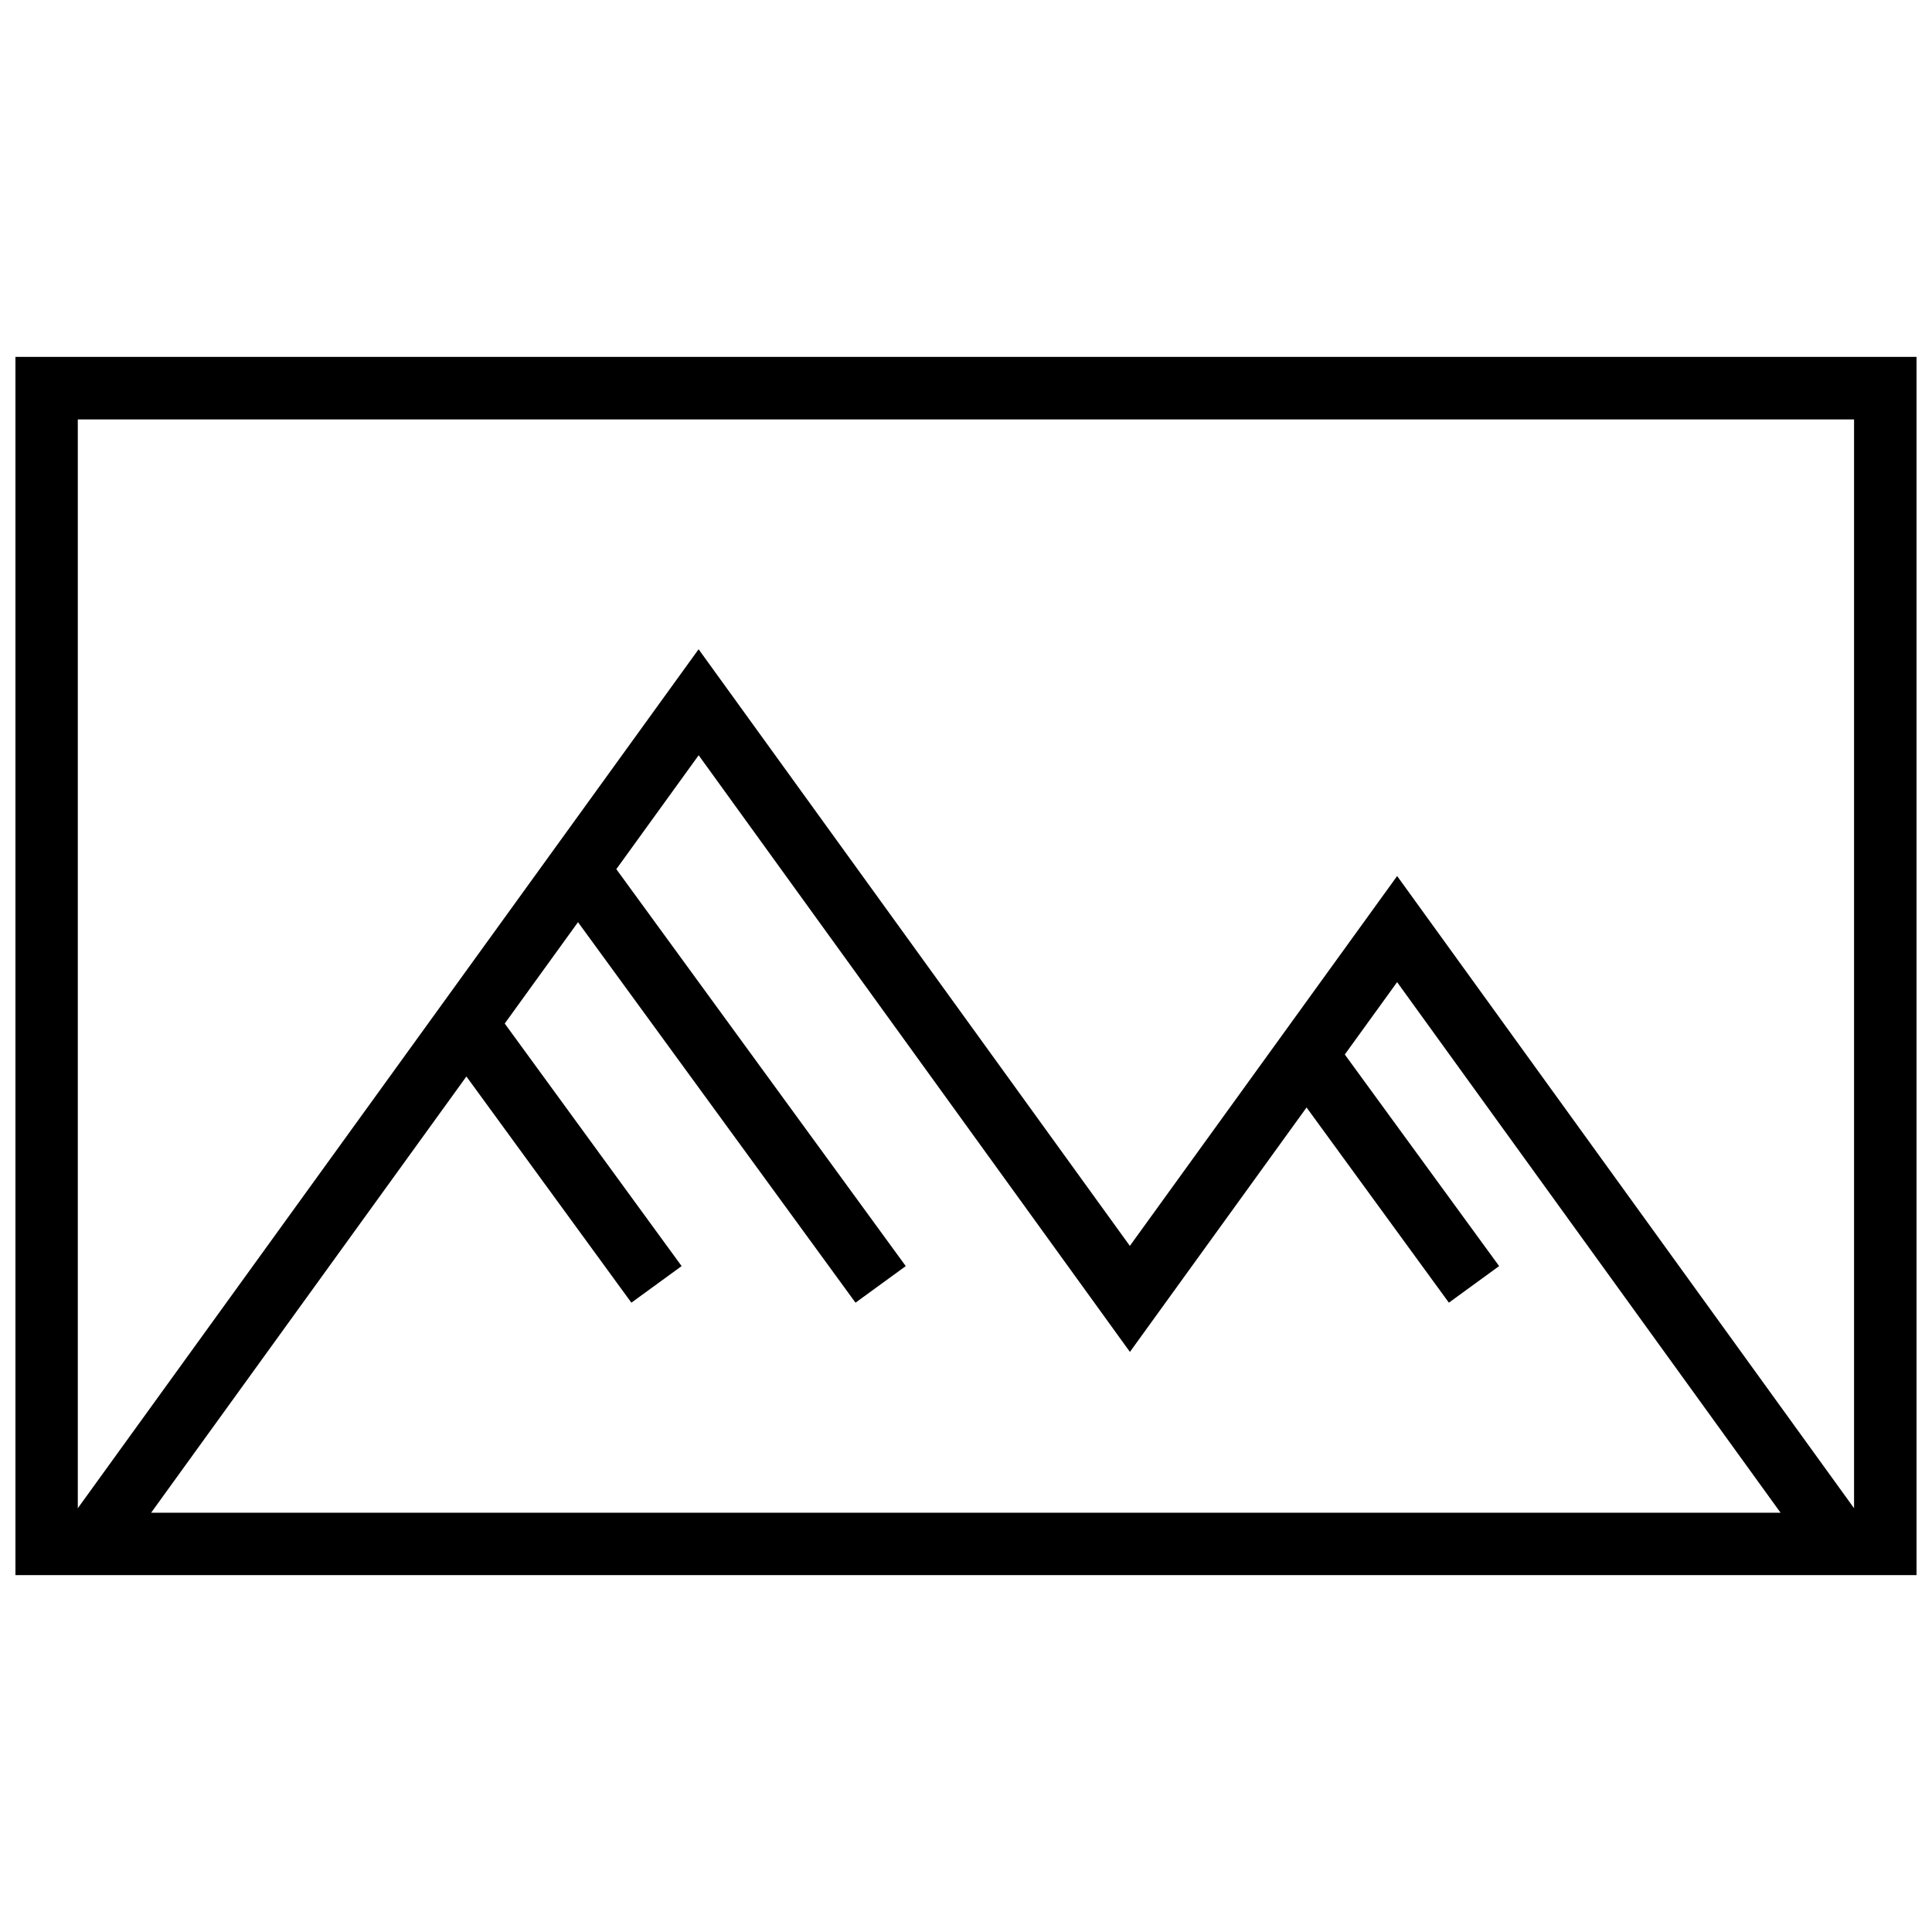 <?xml version="1.0" encoding="UTF-8"?>
<!-- Uploaded to: SVG Repo, www.svgrepo.com, Generator: SVG Repo Mixer Tools -->
<svg width="800px" height="800px" version="1.1" viewBox="144 144 512 512" xmlns="http://www.w3.org/2000/svg">
 <defs>
  <clipPath id="a">
   <path d="m148.09 238h503.81v324h-503.81z"/>
  </clipPath>
 </defs>
 <g clip-path="url(#a)">
  <path d="m651.9 238.58v322.84h-503.81v-322.84zm-208.46 235.57 70.816-97.992 121.09 167.54v-288.55h-470.73v288.55l164.52-227.64 114.29 158.12zm56.953-50.684 40.891 56.059-13.316 9.695-37.715-51.727-46.812 64.777-114.29-158.12-21.82 30.188 76.703 105.19-13.316 9.695-73.543-100.84-19.418 26.863 46.879 64.281-13.316 9.695-43.719-59.945-83.551 115.61h431.82l-101.62-140.61-13.863 19.172z"/>
 </g>
</svg>